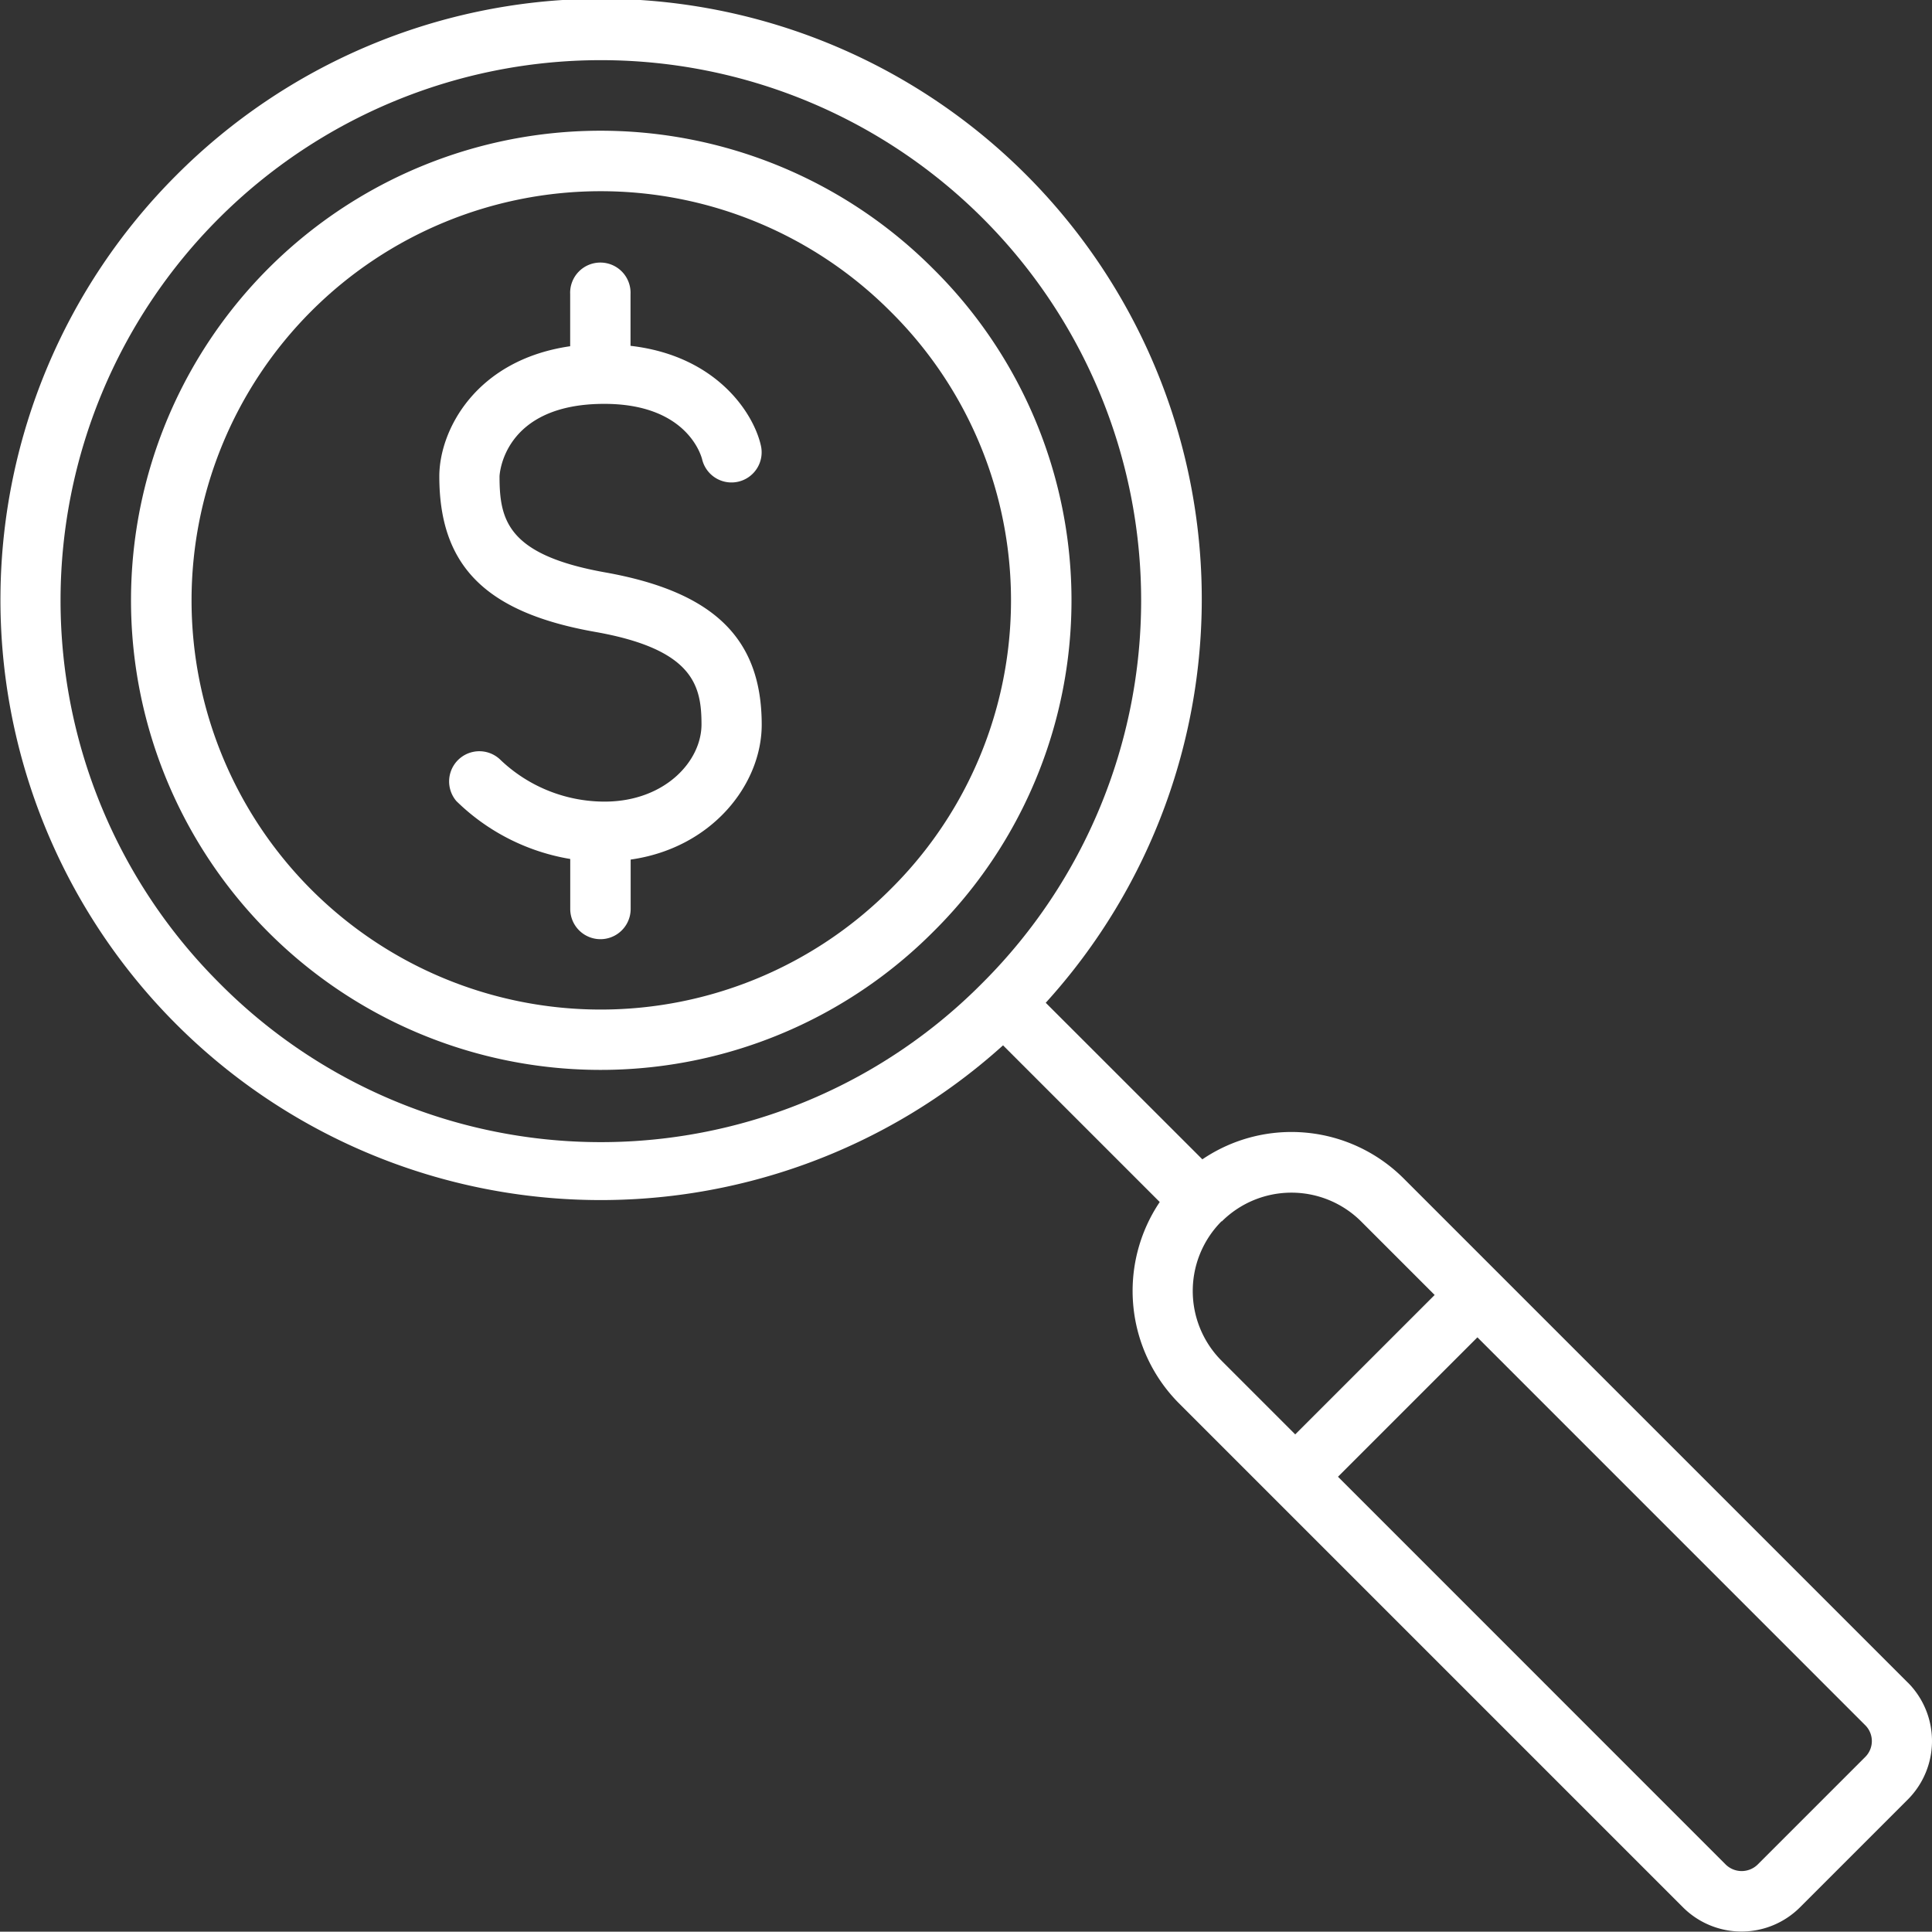 <svg xmlns="http://www.w3.org/2000/svg" viewBox="0 0 291 290.95"><rect x="0" y="0" width="291" height="290.95" fill="#333333" stroke="none"/><defs><style>.cls-1{fill:#fff;}</style></defs><g id="Icon"><path class="cls-1" d="M154.54,50.27a70.73,70.73,0,1,0,0,100A70.26,70.26,0,0,0,154.54,50.27Zm-6.43,93.59a61.63,61.63,0,1,1,0-87.16A61.23,61.23,0,0,1,148.11,143.86Z" transform="translate(-14.05 -9.85)"/><path class="cls-1" d="M301.4,263.28l-75.92-75.92a23.91,23.91,0,0,0-30.33-2.89l-23.59-23.58A90.42,90.42,0,0,0,40.55,36.3a90.42,90.42,0,0,0,124.58,131l23.6,23.6a24,24,0,0,0,2.89,30.31l75.92,75.92a12.47,12.47,0,0,0,17.63,0l16.23-16.23a12.47,12.47,0,0,0,0-17.63ZM47,157.83a81.38,81.38,0,1,1,115.1,0A80.88,80.88,0,0,1,47,157.83Zm151.07,36a14.87,14.87,0,0,1,21,0l11.07,11.07-21,21-11.07-11.07A14.88,14.88,0,0,1,198.05,193.79ZM295,274.48l-16.23,16.23a3.44,3.44,0,0,1-4.77,0l-58.42-58.43,21-21L295,269.71a3.37,3.37,0,0,1,0,4.77Z" transform="translate(-14.05 -9.85)"/><path class="cls-1" d="M105.29,96.08c-14.8-2.62-16-7.88-16-14.48,0-.11.43-10.92,15.78-10.92,12.17,0,14.49,7.43,14.73,8.33a4.54,4.54,0,0,0,8.85-2.07c-1.09-4.83-6.64-13.51-19.63-15V54.16a4.55,4.55,0,1,0-9.09,0V62C85.7,64.06,80.22,74.65,80.22,81.6c0,13.51,7,20.52,23.49,23.43,14.76,2.61,16,8.07,16,13.93,0,5.59-5.58,11.63-14.6,11.63a22.74,22.74,0,0,1-15.64-6.25,4.55,4.55,0,0,0-6.68,6.17,32,32,0,0,0,17.15,8.72v7.53a4.55,4.55,0,0,0,9.1,0v-7.44C121.3,137.58,128.78,128,128.78,119,128.78,106,121.54,99,105.29,96.08Z" transform="translate(-14.05 -9.85)"/></g></svg>
